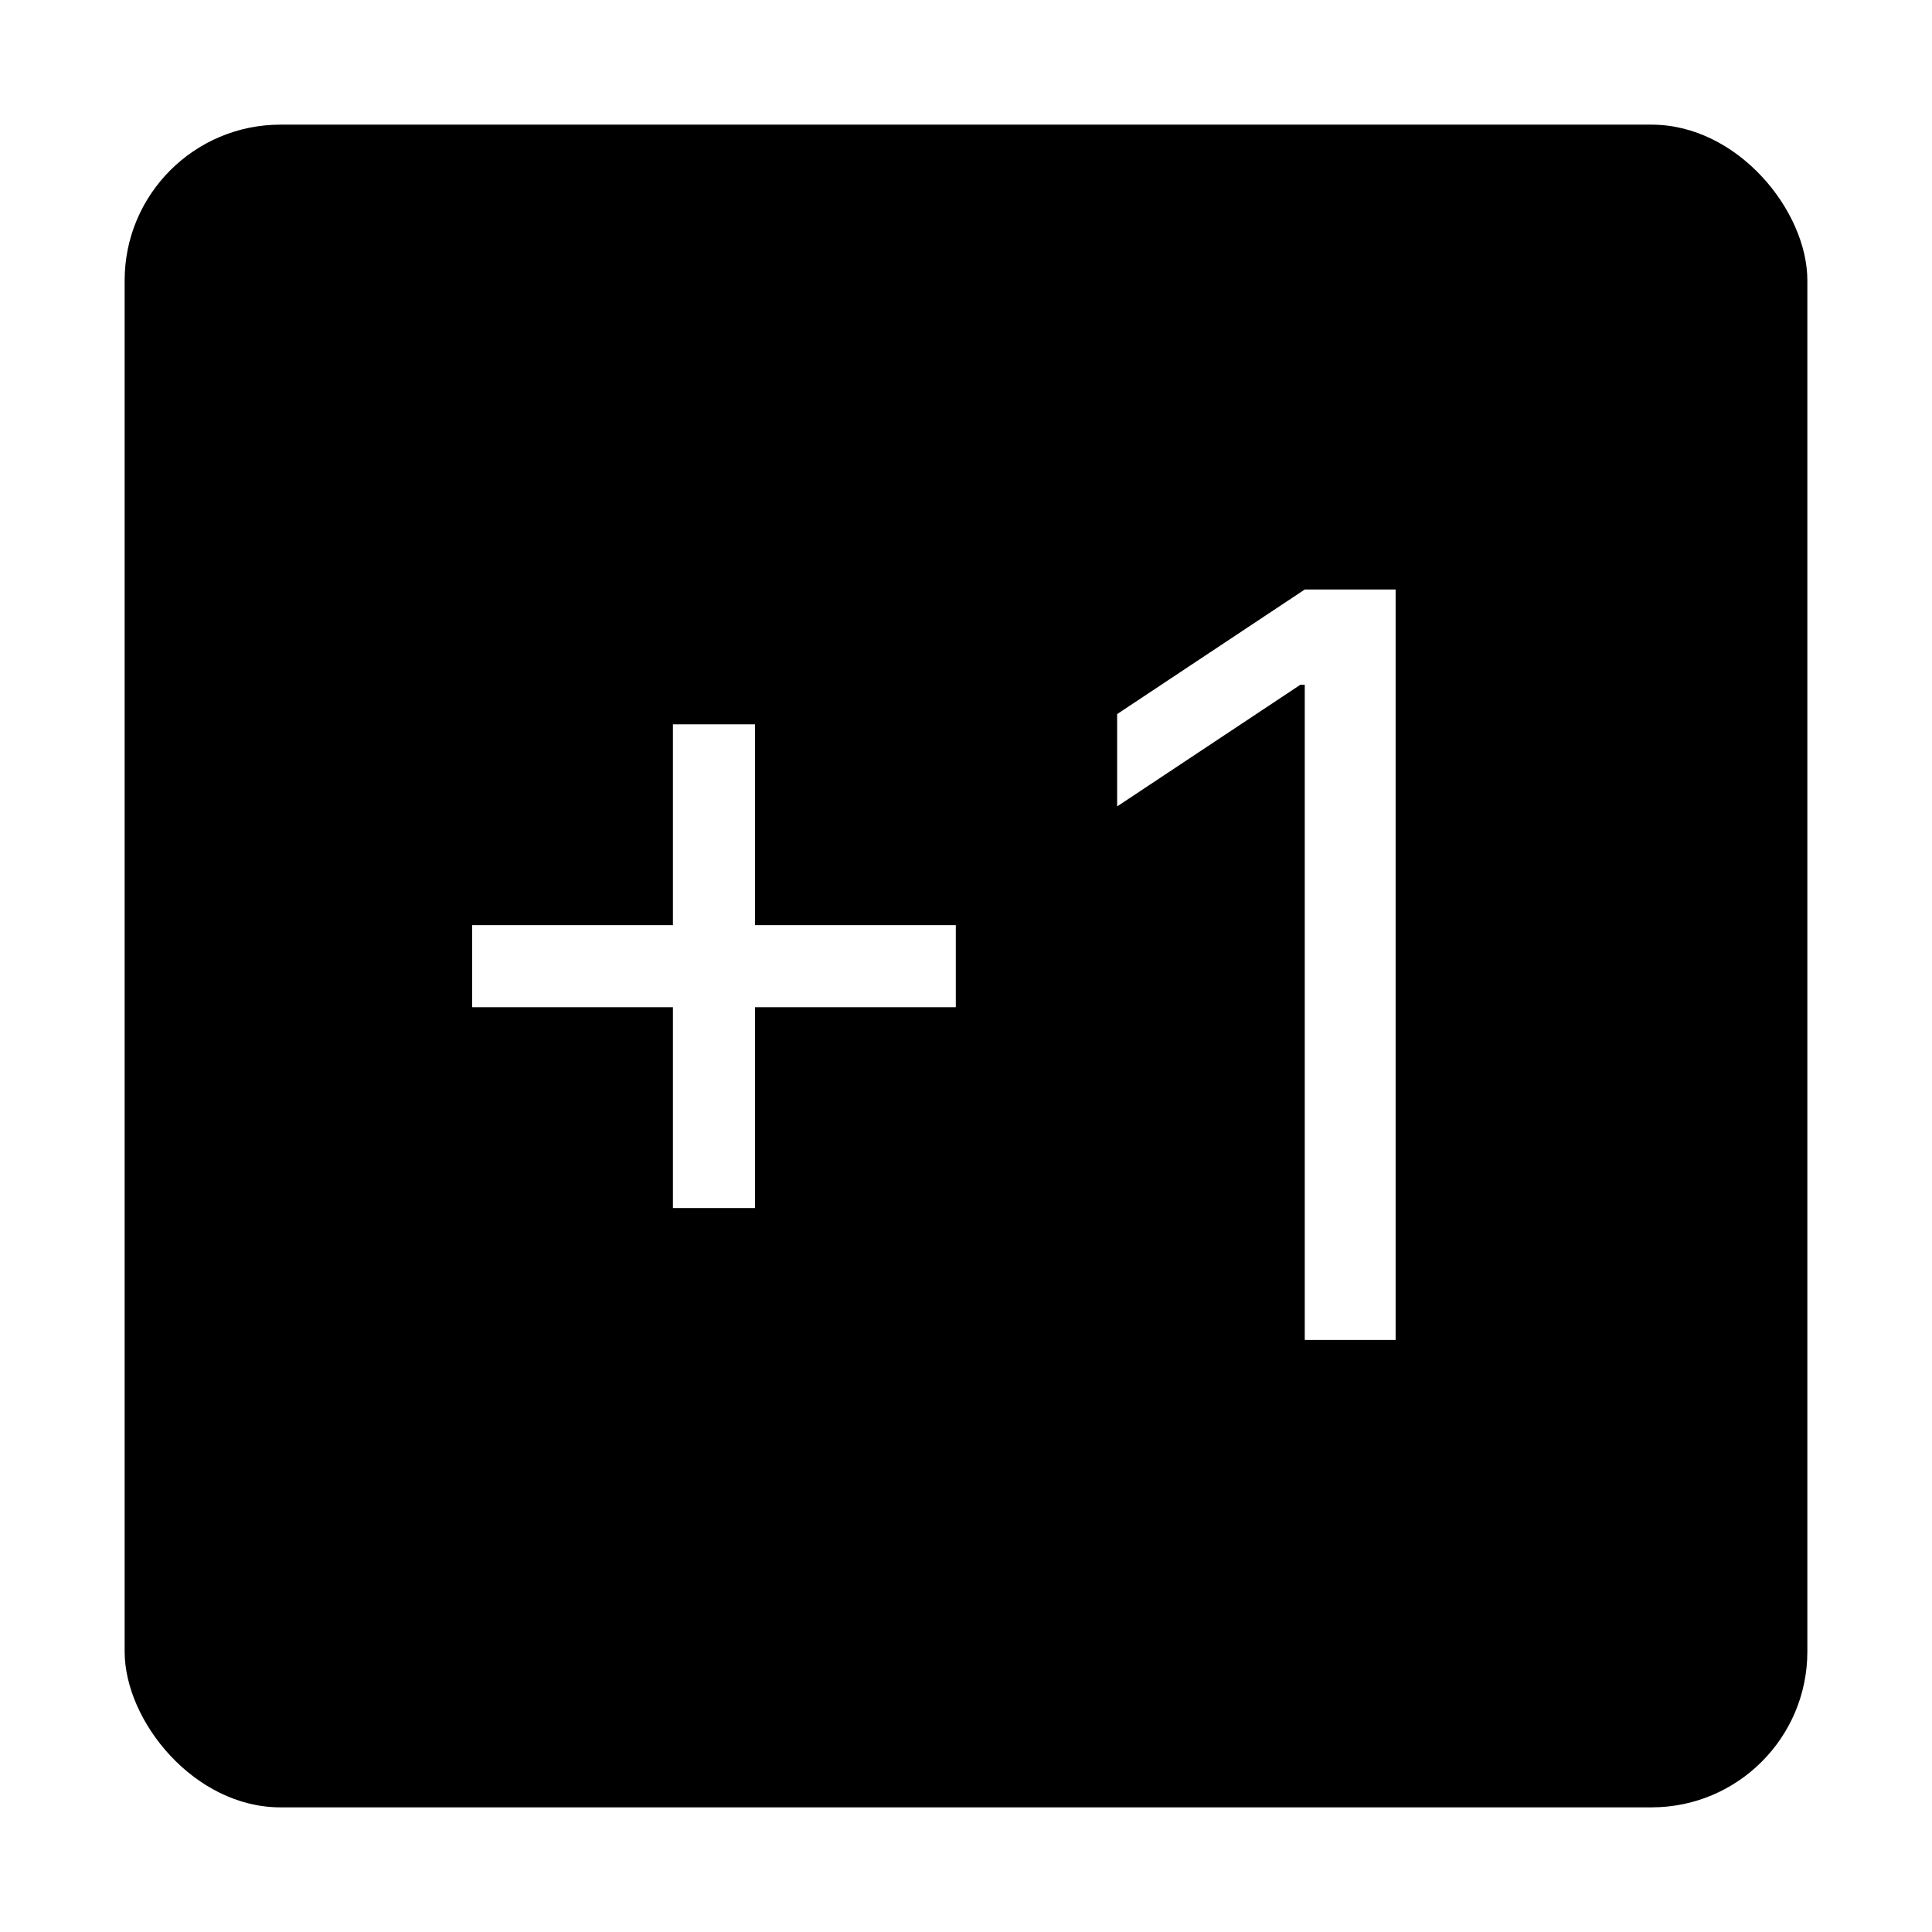 <svg width="62" height="62" viewBox="0 0 62 62" fill="none" xmlns="http://www.w3.org/2000/svg">
<g filter="url(#filter0_d_4699_436)">
<rect x="4" y="4" width="54" height="54" rx="5" fill="black"/>
</g>
<path d="M21.595 38.767V23.245H24.229V38.767H21.595ZM15.151 32.323V29.689H30.673V32.323H15.151ZM44.787 18.918V43H41.871V21.975H41.73L35.85 25.879V22.916L41.871 18.918H44.787Z" fill="white"/>
<defs>
<filter id="filter0_d_4699_436" x="0" y="0" width="62" height="62" filterUnits="userSpaceOnUse" color-interpolation-filters="sRGB">
<feFlood flood-opacity="0" result="BackgroundImageFix"/>
<feColorMatrix in="SourceAlpha" type="matrix" values="0 0 0 0 0 0 0 0 0 0 0 0 0 0 0 0 0 0 127 0" result="hardAlpha"/>
<feOffset/>
<feGaussianBlur stdDeviation="2"/>
<feComposite in2="hardAlpha" operator="out"/>
<feColorMatrix type="matrix" values="0 0 0 0 0 0 0 0 0 0 0 0 0 0 0 0 0 0 0.1 0"/>
<feBlend mode="normal" in2="BackgroundImageFix" result="effect1_dropShadow_4699_436"/>
<feBlend mode="normal" in="SourceGraphic" in2="effect1_dropShadow_4699_436" result="shape"/>
</filter>
</defs>
</svg>
